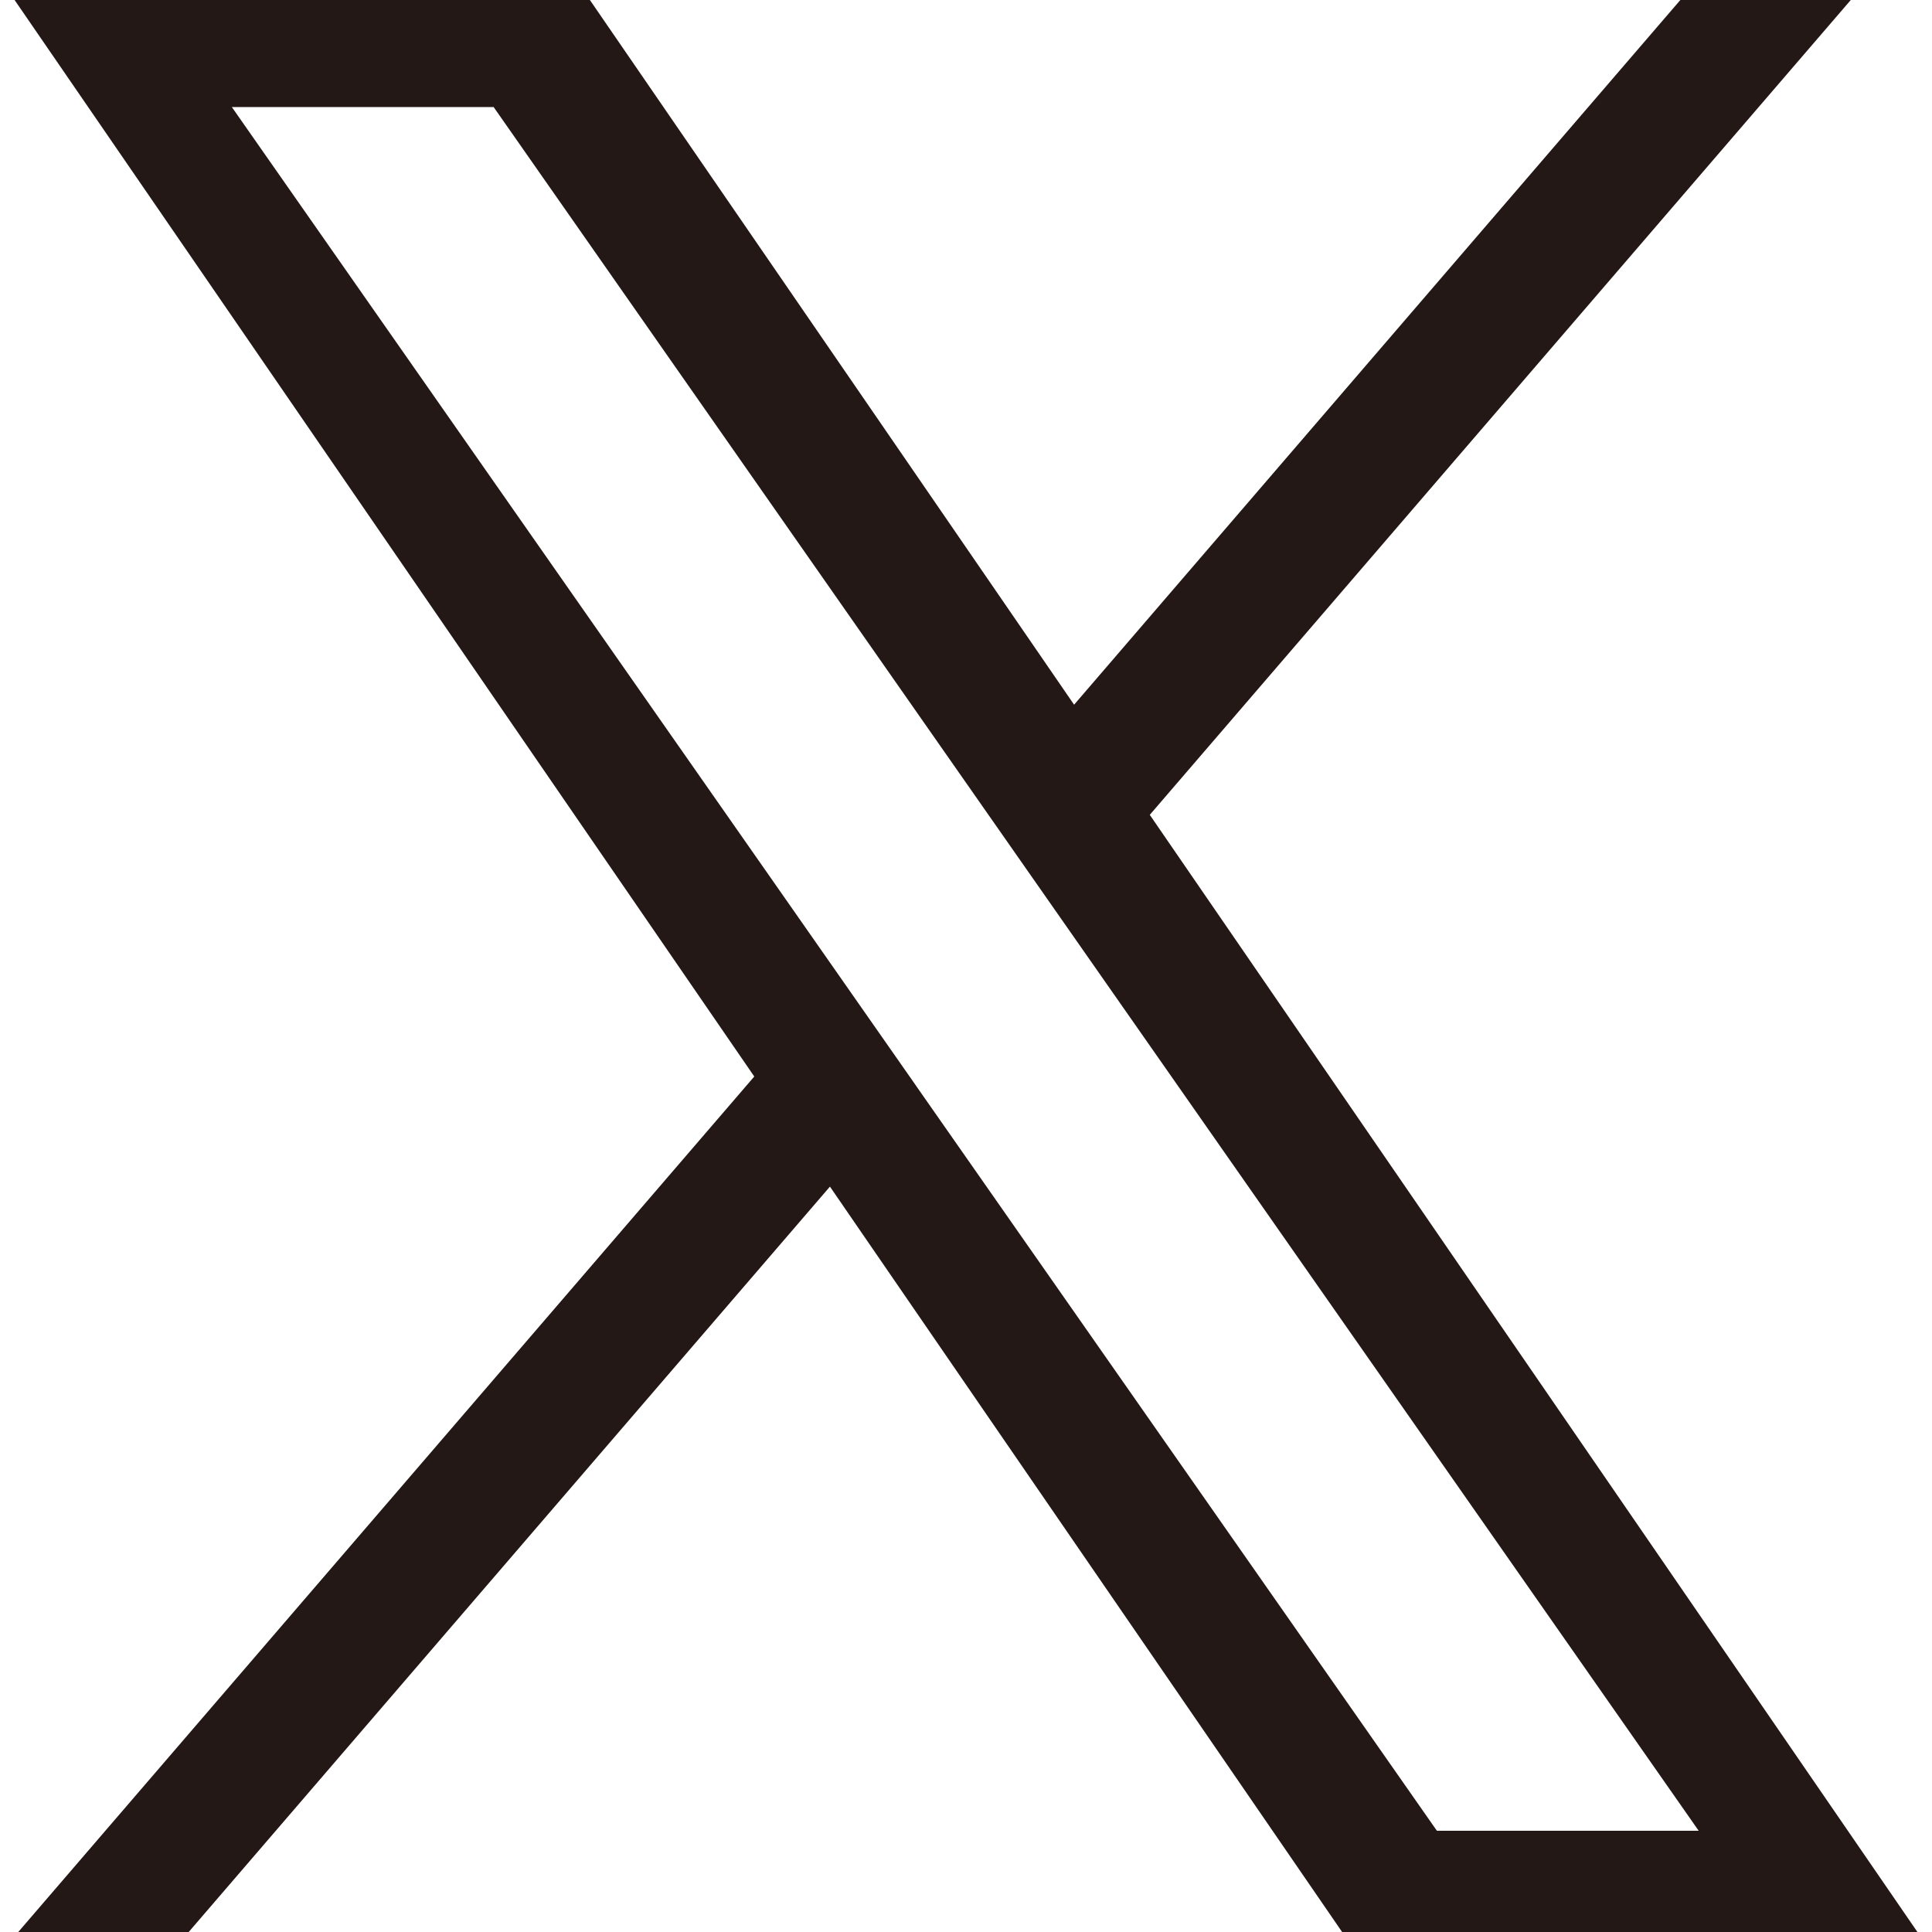 <?xml version="1.0" encoding="utf-8"?>
<!-- Generator: Adobe Illustrator 17.0.0, SVG Export Plug-In . SVG Version: 6.00 Build 0)  -->
<!DOCTYPE svg PUBLIC "-//W3C//DTD SVG 1.1//EN" "http://www.w3.org/Graphics/SVG/1.1/DTD/svg11.dtd">
<svg version="1.1" id="レイヤー_1" xmlns="http://www.w3.org/2000/svg" xmlns:xlink="http://www.w3.org/1999/xlink" x="0px"
	 y="0px" width="200px" height="200px" viewBox="0 0 200 200" enable-background="new 0 0 200 200" xml:space="preserve">
<g>
	<path fill="#231815" d="M119.027,84.35l74.455-86.547h-17.643L111.19,72.95L59.555-2.197H0l78.082,113.637L0,202.197h17.644
		l68.271-79.359l54.53,79.359H200L119.023,84.35H119.027z M94.861,112.44l-7.911-11.316l-62.948-90.04h27.101l50.8,72.665
		l7.911,11.316l66.033,94.454h-27.101l-53.885-77.074V112.44z"/>
</g>
</svg>
